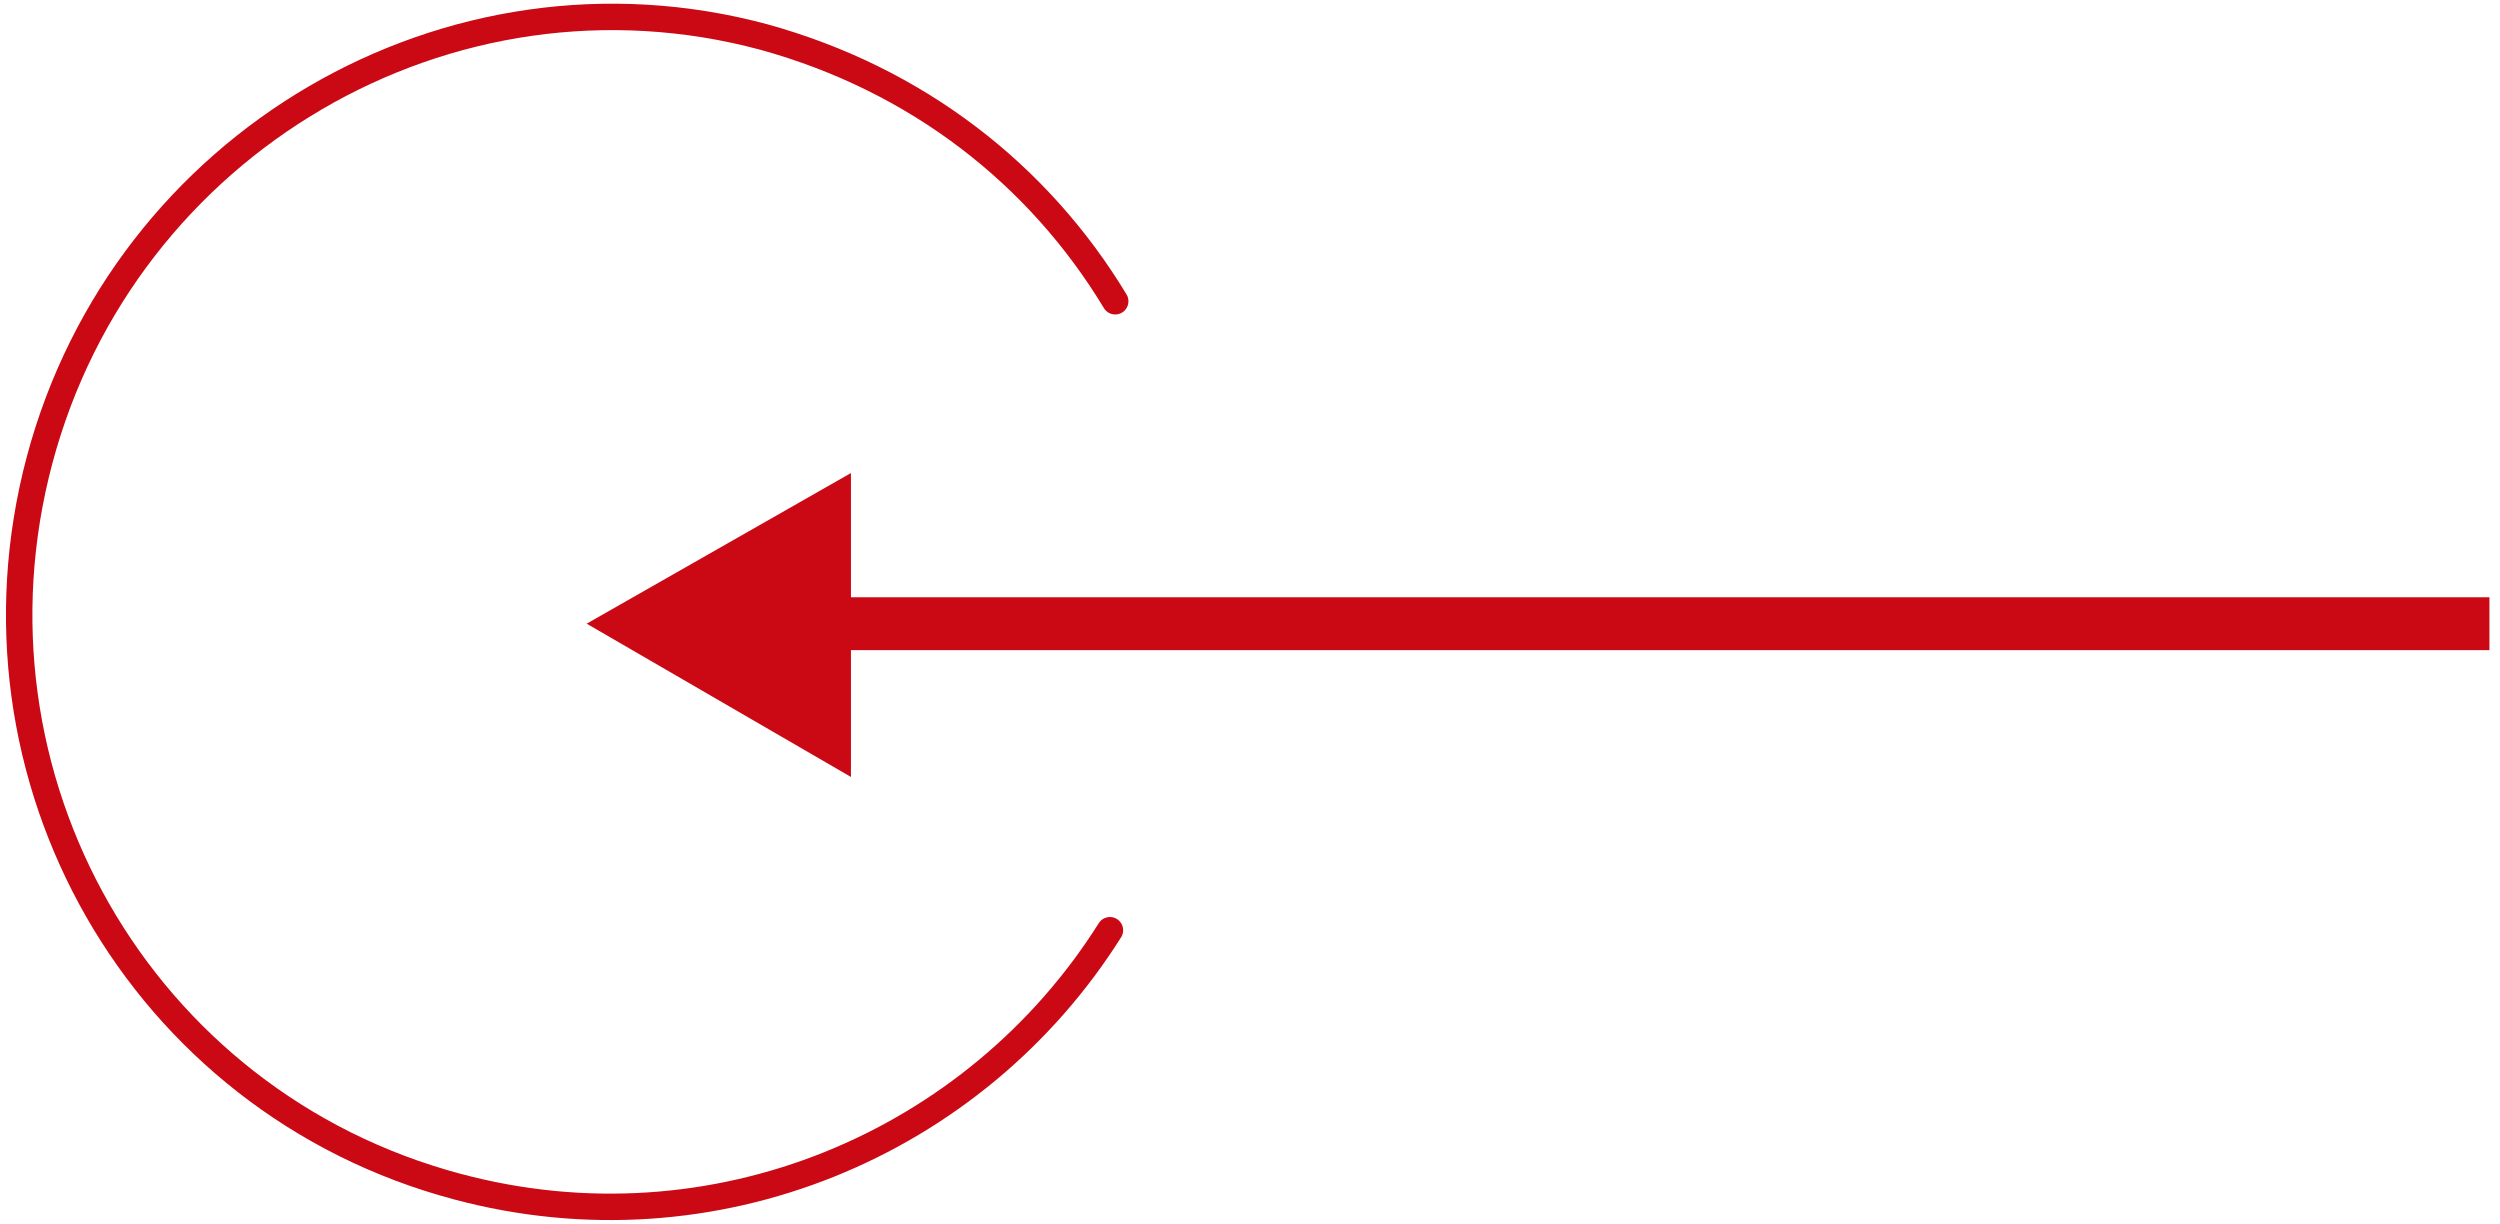 <?xml version="1.0" encoding="utf-8"?>
<!-- Generator: Adobe Illustrator 22.0.0, SVG Export Plug-In . SVG Version: 6.00 Build 0)  -->
<svg version="1.1" id="图层_1" xmlns="http://www.w3.org/2000/svg" xmlns:xlink="http://www.w3.org/1999/xlink" x="0px" y="0px"
	 viewBox="0 0 94.6 46.3" style="enable-background:new 0 0 94.6 46.3;" xml:space="preserve">
<style type="text/css">
	.st0{fill:#CA0915;}
	.st1{fill:none;stroke:#CA0915;stroke-linecap:round;}
</style>
<path class="st0" d="M22.2,23.6l10,5.8V17.9L22.2,23.6z M94.2,22.6h-63v2h63V22.6z"/>
<path class="st1" d="M42,35.2c-5.1,8.1-15,12.3-24.7,9.7c-12-3.2-19-15.5-15.8-27.5C4.7,5.4,17-1.8,28.9,1.4
	c5.8,1.6,10.4,5.2,13.3,10"/>
</svg>
